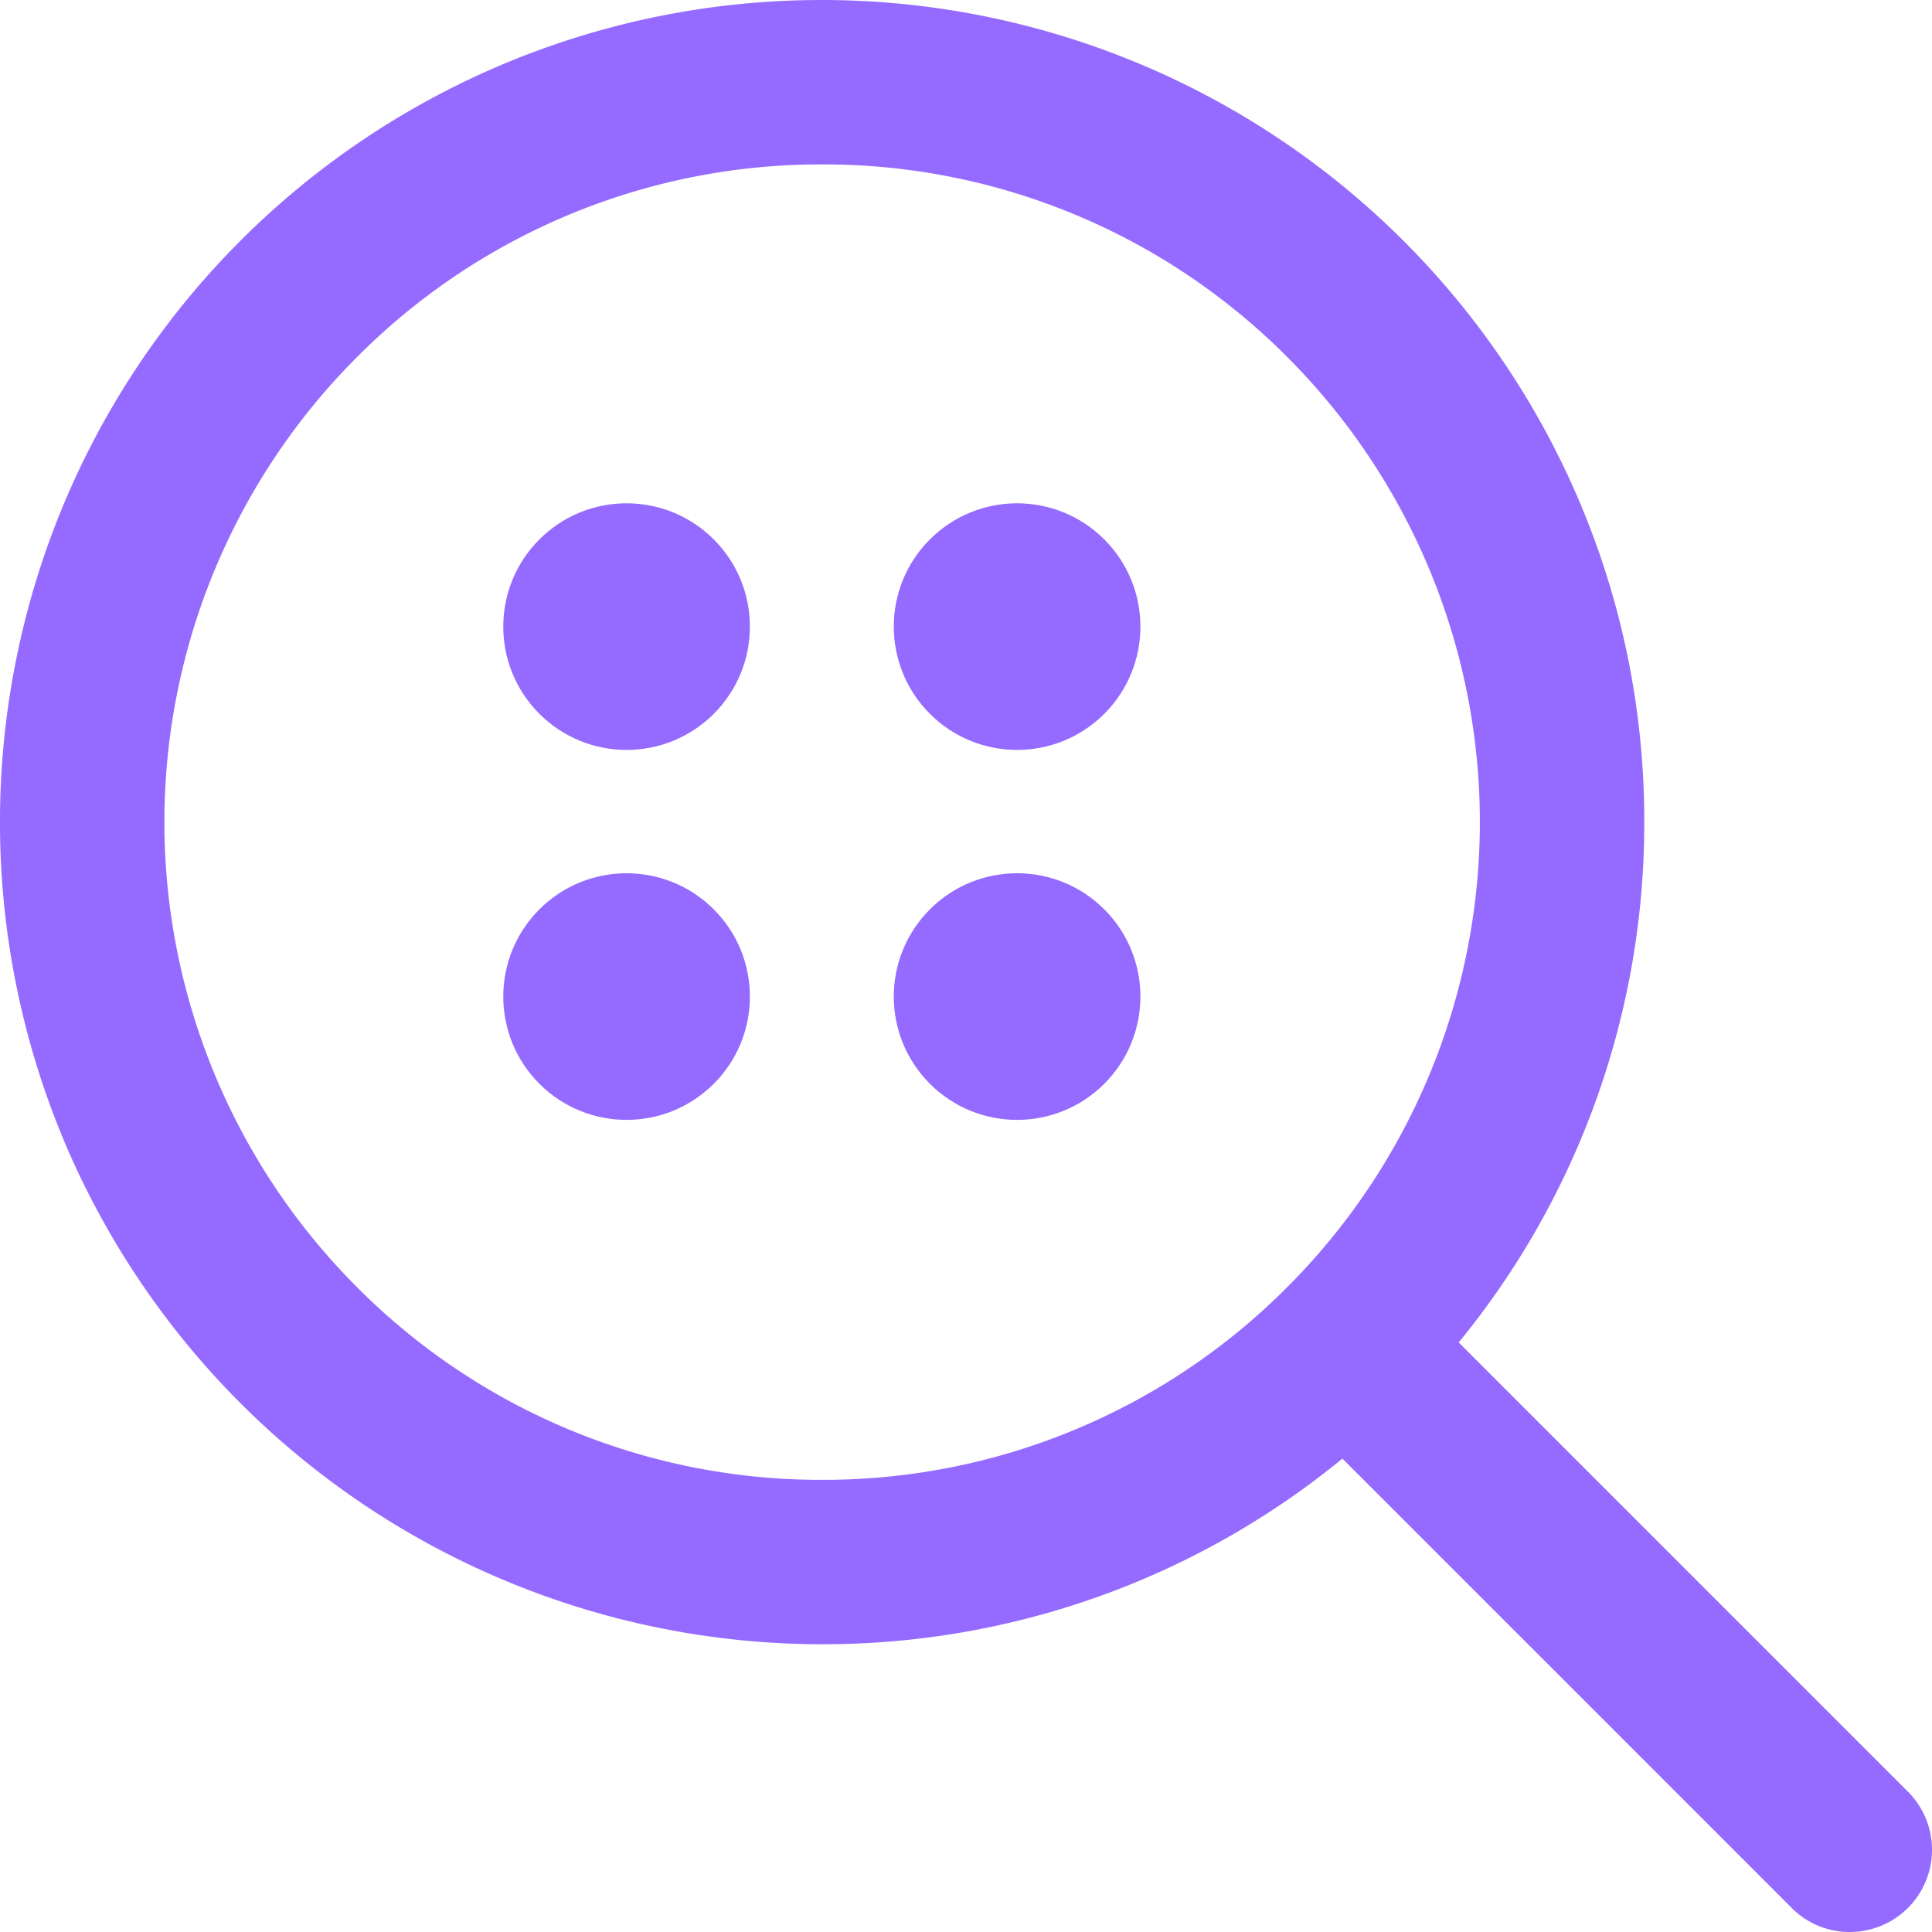 <?xml version="1.0" encoding="UTF-8"?> <svg xmlns="http://www.w3.org/2000/svg" width="47" height="47.001" viewBox="0 0 47 47.001"><defs><style>.a{fill:#956bff;}</style></defs><path class="a" d="M30,131a1.98,1.98,0,0,1-1.443-.616l-10.9-10.9A19.922,19.922,0,0,1,5,124a20.023,20.023,0,0,1-18.429-12.215,20.065,20.065,0,0,1,0-15.57A19.984,19.984,0,0,1,5,84,20.023,20.023,0,0,1,23.429,96.215,19.876,19.876,0,0,1,25,104a19.922,19.922,0,0,1-4.514,12.658l10.9,10.9A2,2,0,0,1,30,131ZM5,88A15.9,15.9,0,0,0-6.314,92.686a16,16,0,0,0,0,22.628A15.9,15.9,0,0,0,5,120a15.9,15.9,0,0,0,11.314-4.687,16,16,0,0,0,0-22.628A15.9,15.9,0,0,0,5,88Z" transform="translate(15 -84)"></path><circle class="a" cx="3" cy="3" r="3" transform="translate(24.743 20.001) rotate(45)"></circle><circle class="a" cx="3" cy="3" r="3" transform="translate(15.243 20.001) rotate(45)"></circle><circle class="a" cx="3" cy="3" r="3" transform="translate(15.243 11.001) rotate(45)"></circle><circle class="a" cx="3" cy="3" r="3" transform="translate(24.743 11.001) rotate(45)"></circle></svg> 